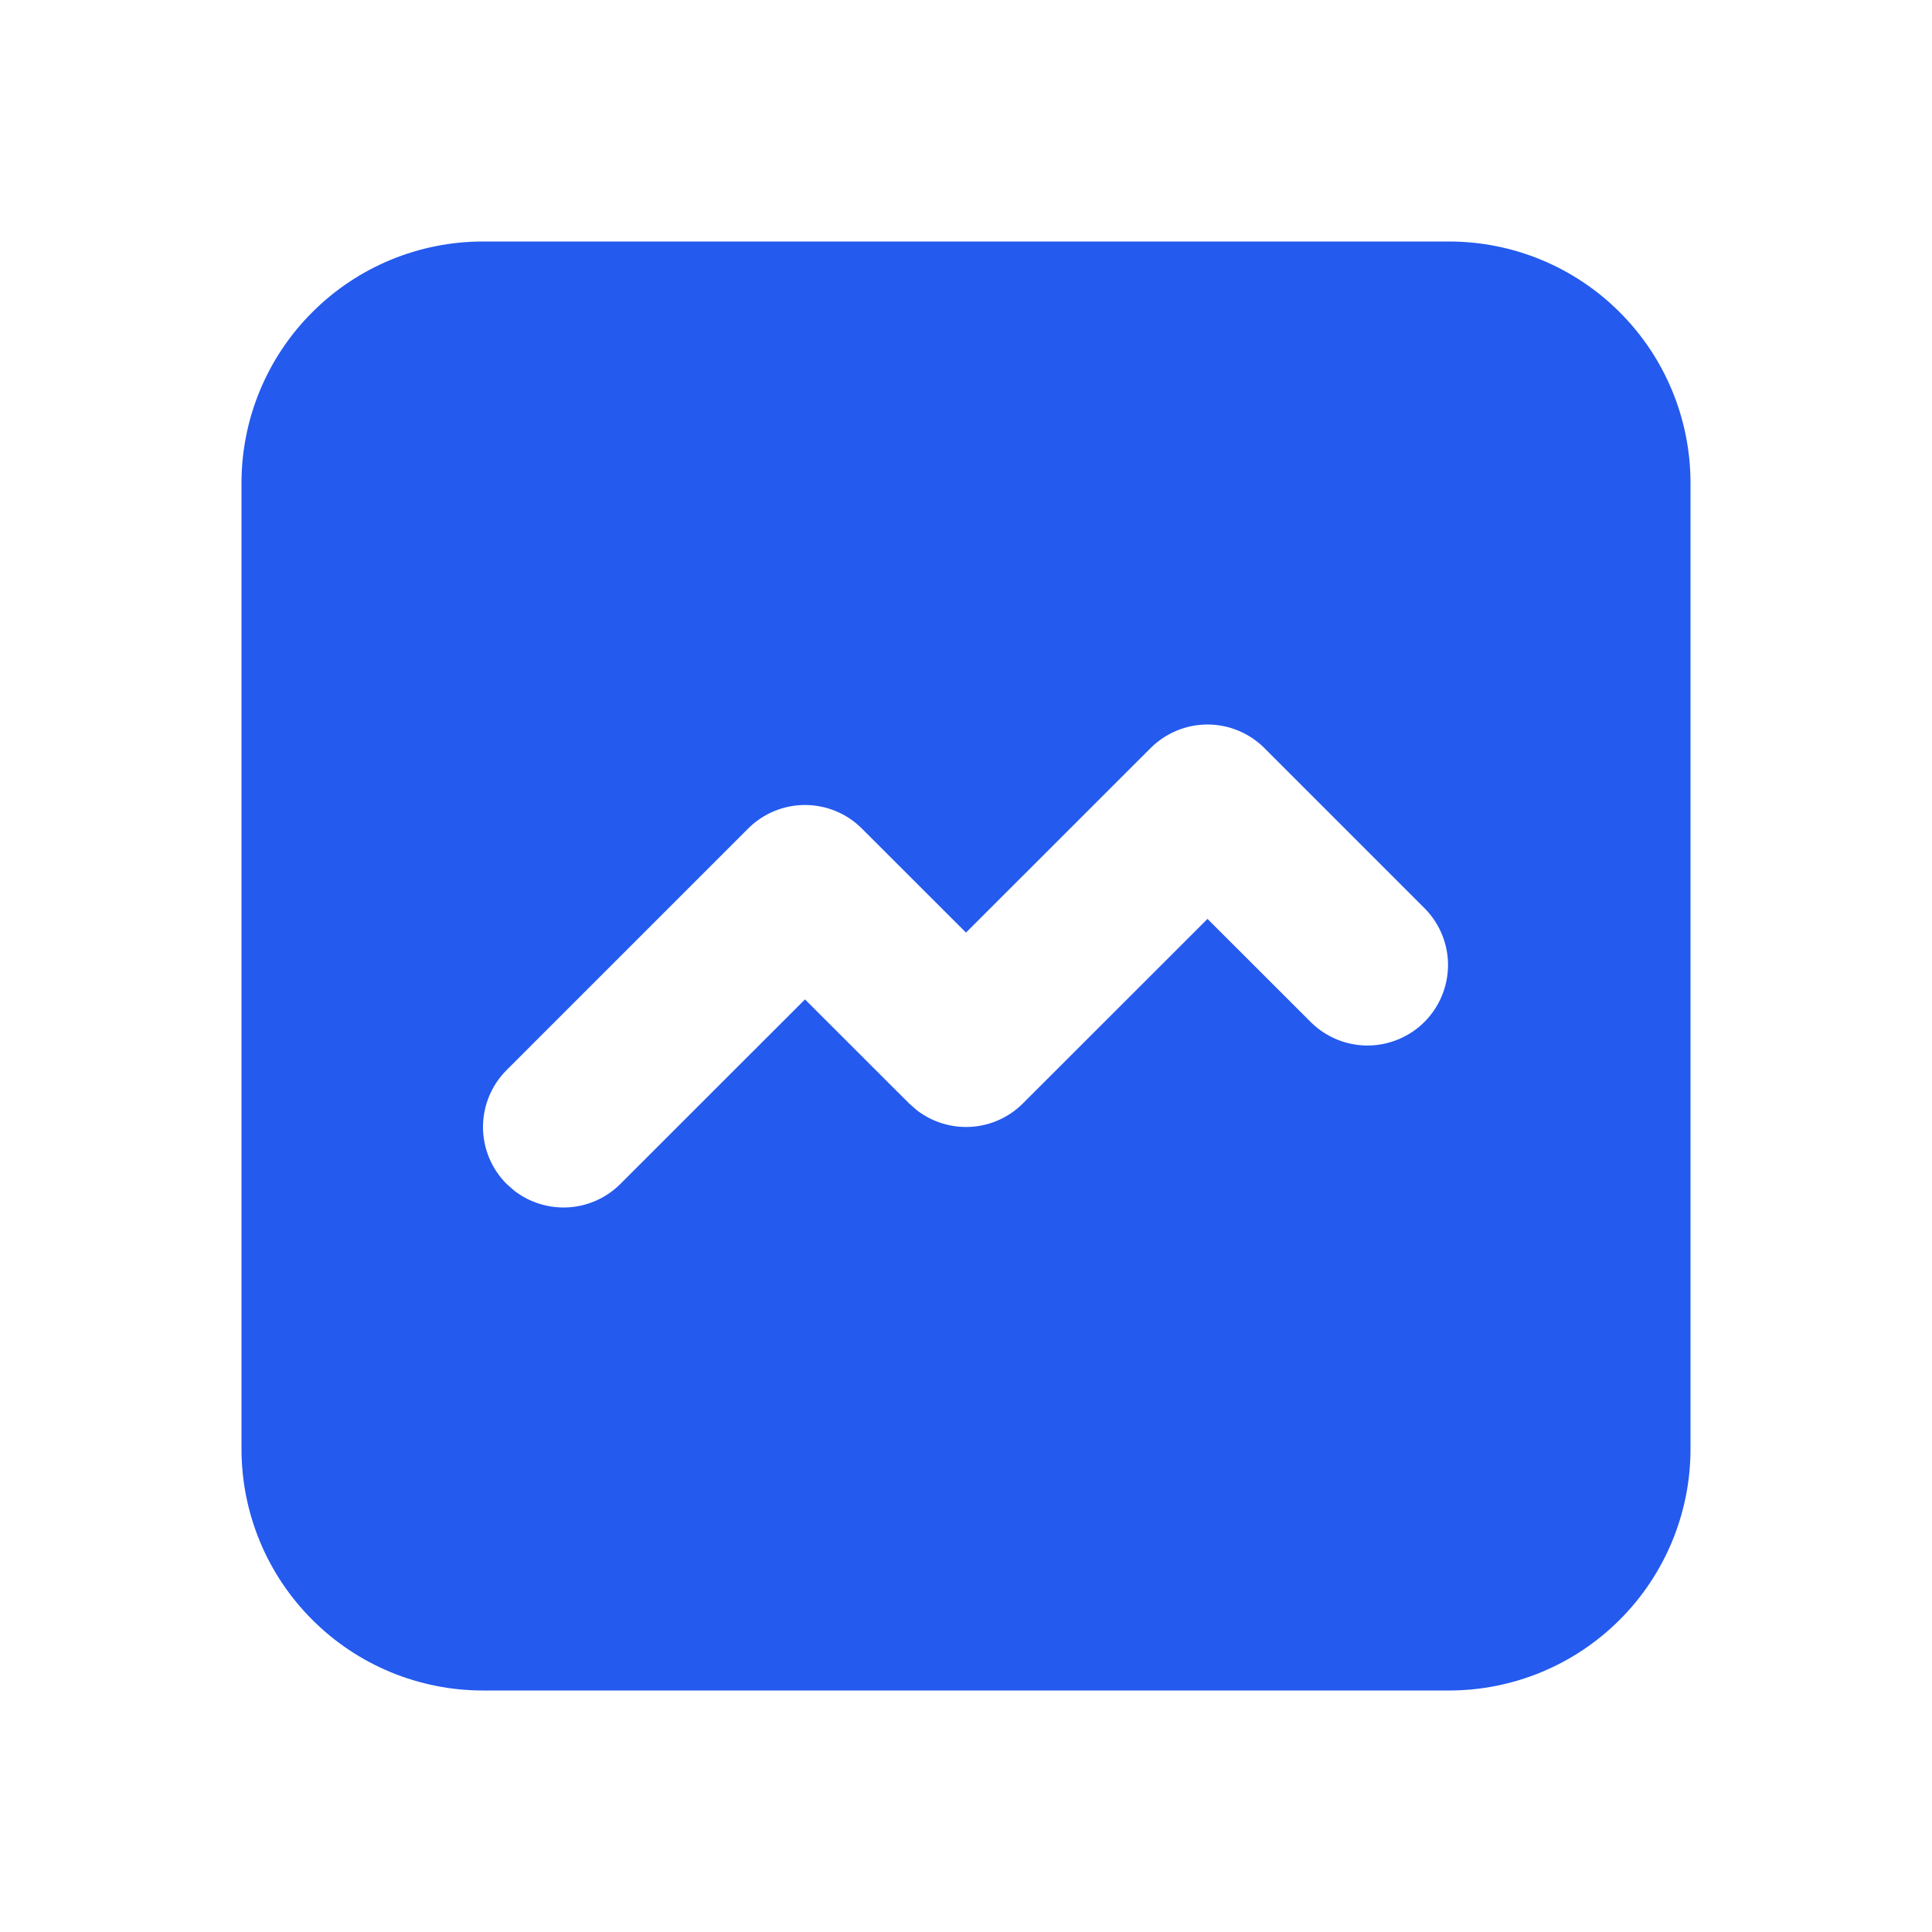 <svg width="24" height="24" viewBox="0 0 24 24" fill="none" xmlns="http://www.w3.org/2000/svg">
<g clip-path="url(#clip0_4264_2035)">
<path d="M18 3C18.796 3 19.559 3.316 20.121 3.879C20.684 4.441 21 5.204 21 6V18C21 18.796 20.684 19.559 20.121 20.121C19.559 20.684 18.796 21 18 21H6C5.204 21 4.441 20.684 3.879 20.121C3.316 19.559 3 18.796 3 18V6C3 5.204 3.316 4.441 3.879 3.879C4.441 3.316 5.204 3 6 3H18ZM15.707 9.293C15.52 9.106 15.265 9 15 9C14.735 9 14.48 9.106 14.293 9.293L12 11.585L10.707 10.293C10.52 10.105 10.265 10 10 10C9.735 10 9.481 10.105 9.293 10.293L6.293 13.293C6.106 13.48 6 13.735 6 14C6 14.265 6.106 14.52 6.293 14.707L6.387 14.79C6.579 14.939 6.82 15.013 7.063 14.998C7.306 14.983 7.535 14.879 7.707 14.707L10 12.415L11.293 13.707L11.387 13.79C11.579 13.939 11.82 14.013 12.063 13.998C12.306 13.983 12.535 13.879 12.707 13.707L15 11.415L16.293 12.707C16.482 12.889 16.734 12.99 16.996 12.988C17.259 12.985 17.509 12.88 17.695 12.695C17.88 12.509 17.985 12.259 17.988 11.996C17.99 11.734 17.889 11.482 17.707 11.293L15.707 9.293Z" fill="#245AEE"/>
</g>
<defs>
<clipPath id="clip0_4264_2035">
<rect width="24" height="24" fill="white"/>
</clipPath>
</defs>
</svg>
